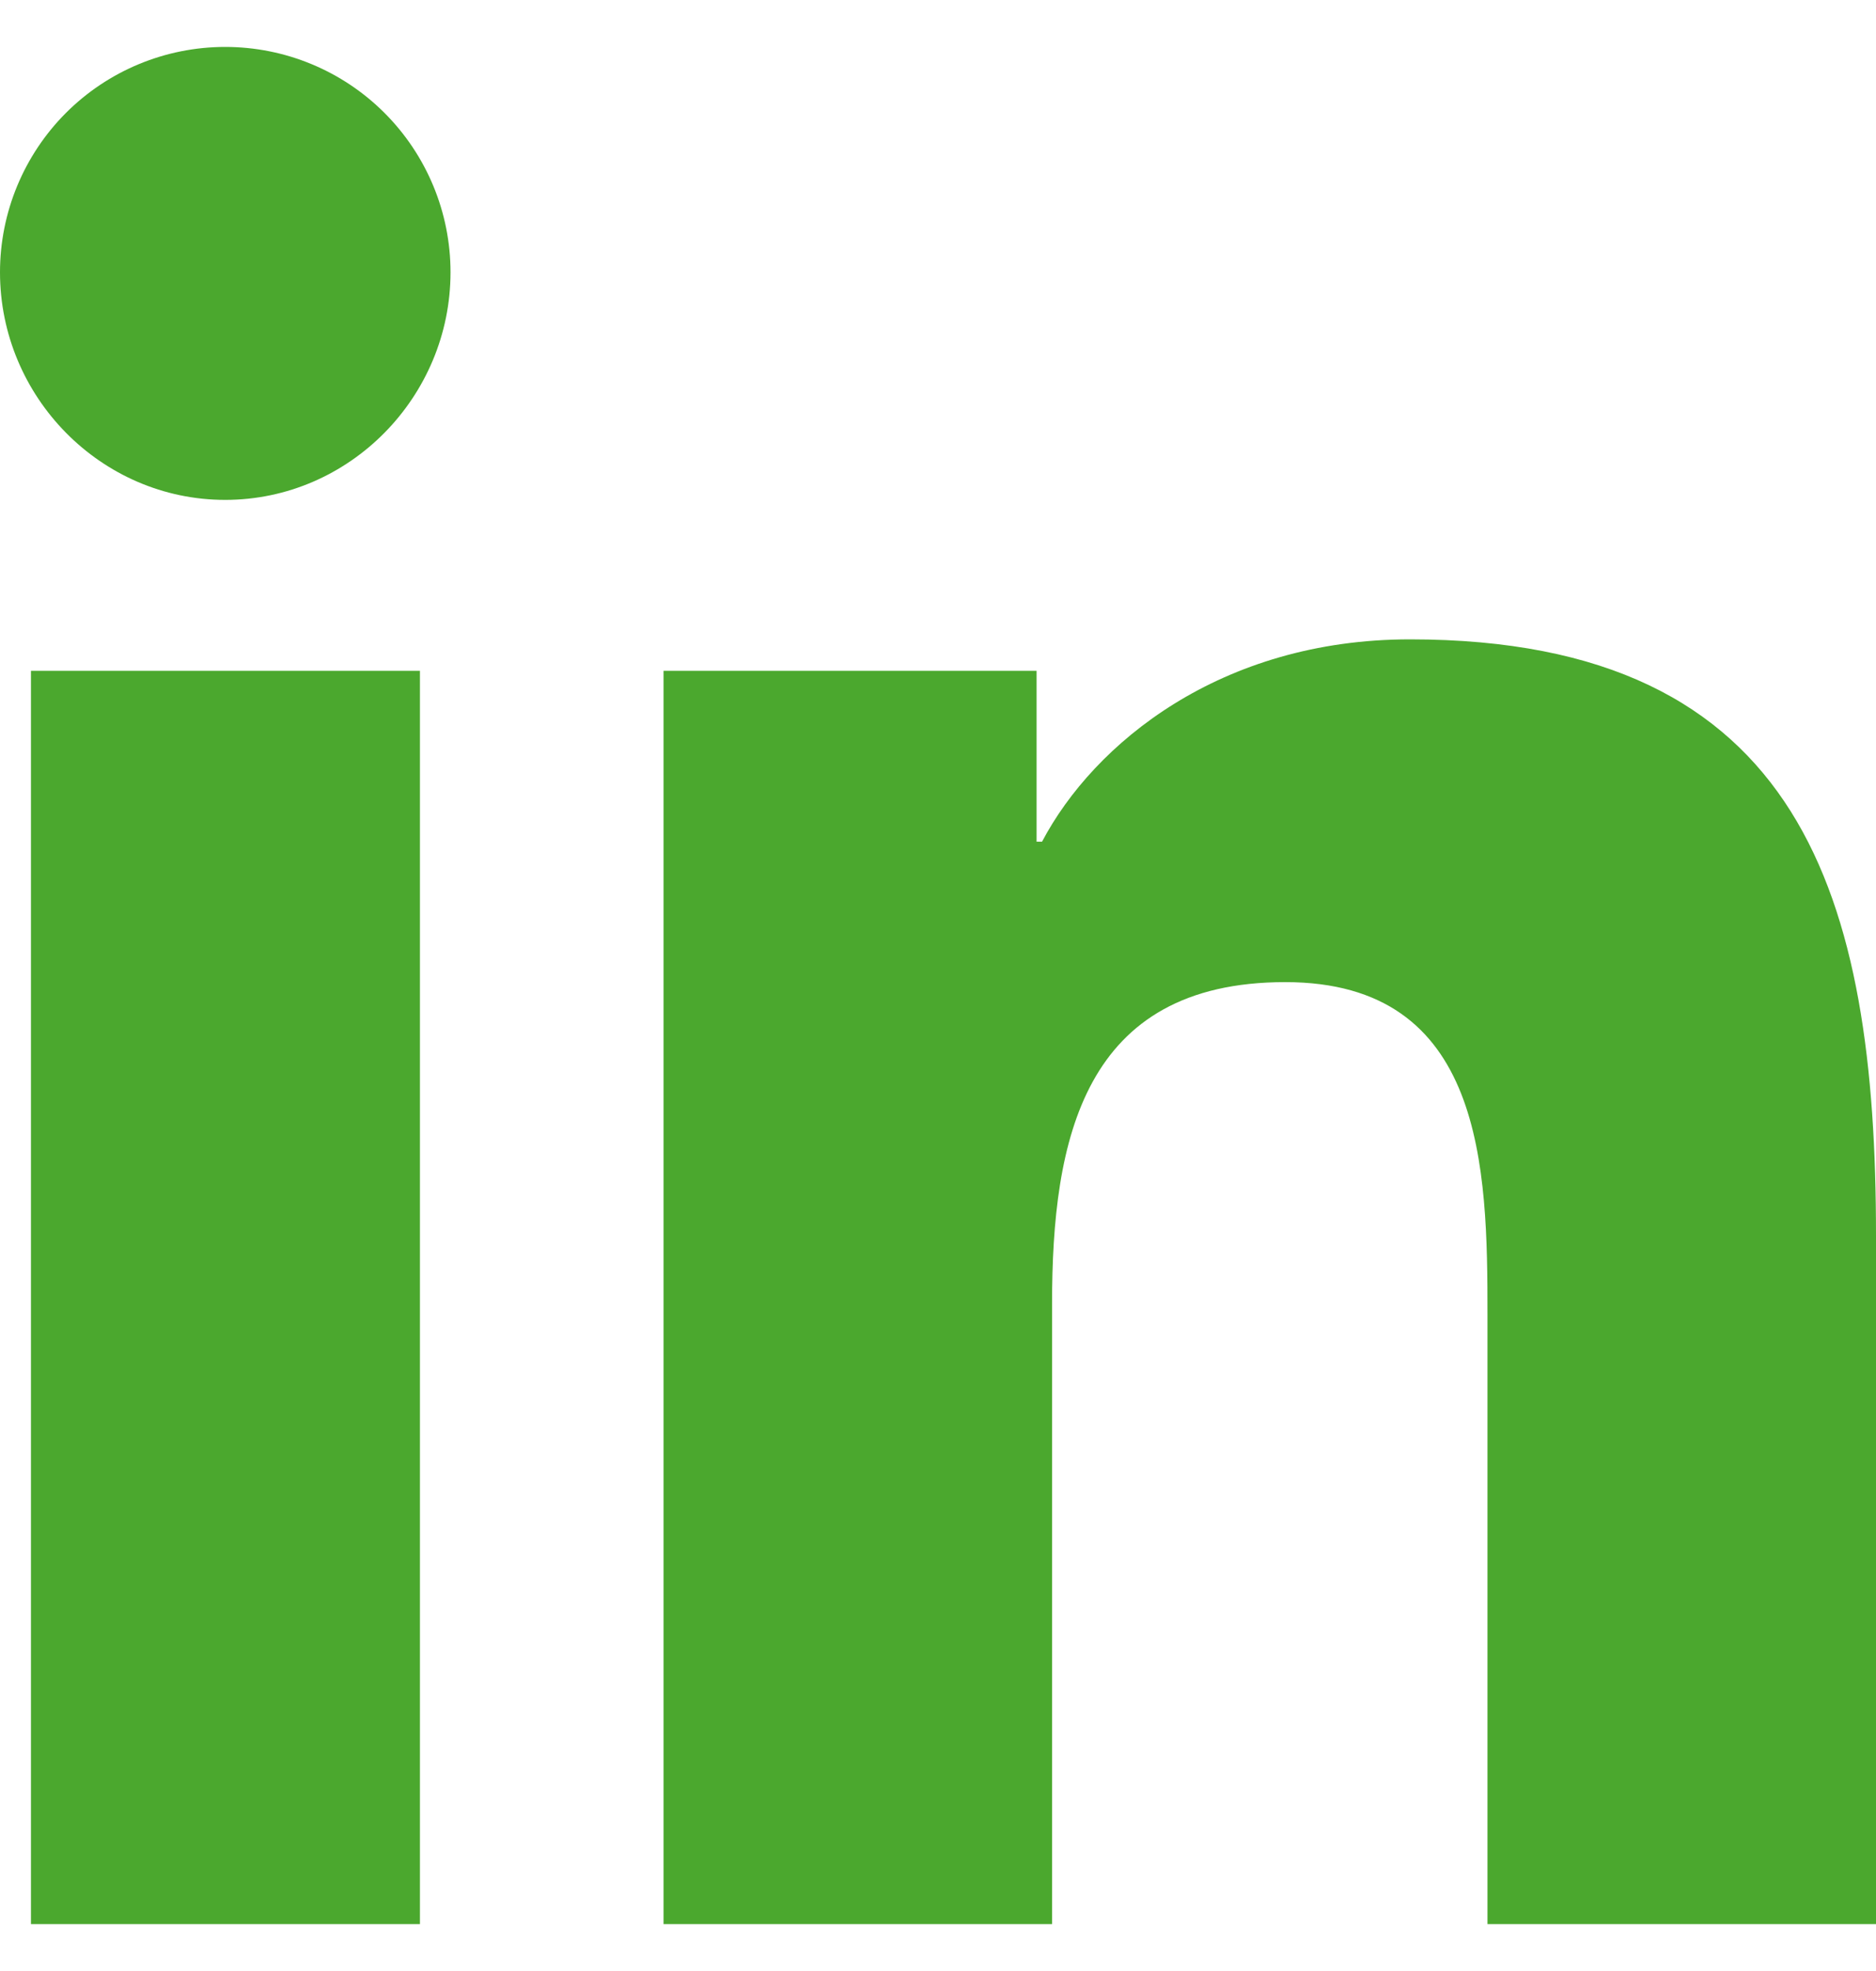 <svg width="20" height="21" viewBox="0 0 20 21" fill="none" xmlns="http://www.w3.org/2000/svg">
<path d="M4.477 20.5H0.33V7.147H4.477V20.5ZM2.401 5.326C1.075 5.326 -0 4.227 -0 2.901C-0 2.264 0.253 1.654 0.703 1.203C1.153 0.753 1.764 0.5 2.401 0.5C3.038 0.5 3.649 0.753 4.099 1.203C4.55 1.654 4.803 2.264 4.803 2.901C4.803 4.227 3.727 5.326 2.401 5.326ZM19.996 20.5H15.858V14C15.858 12.451 15.827 10.464 13.702 10.464C11.546 10.464 11.216 12.147 11.216 13.888V20.5H7.074V7.147H11.051V8.968H11.109C11.662 7.919 13.015 6.812 15.032 6.812C19.229 6.812 20 9.576 20 13.165V20.5H19.996Z" fill="#4BA82E"/>
</svg>
